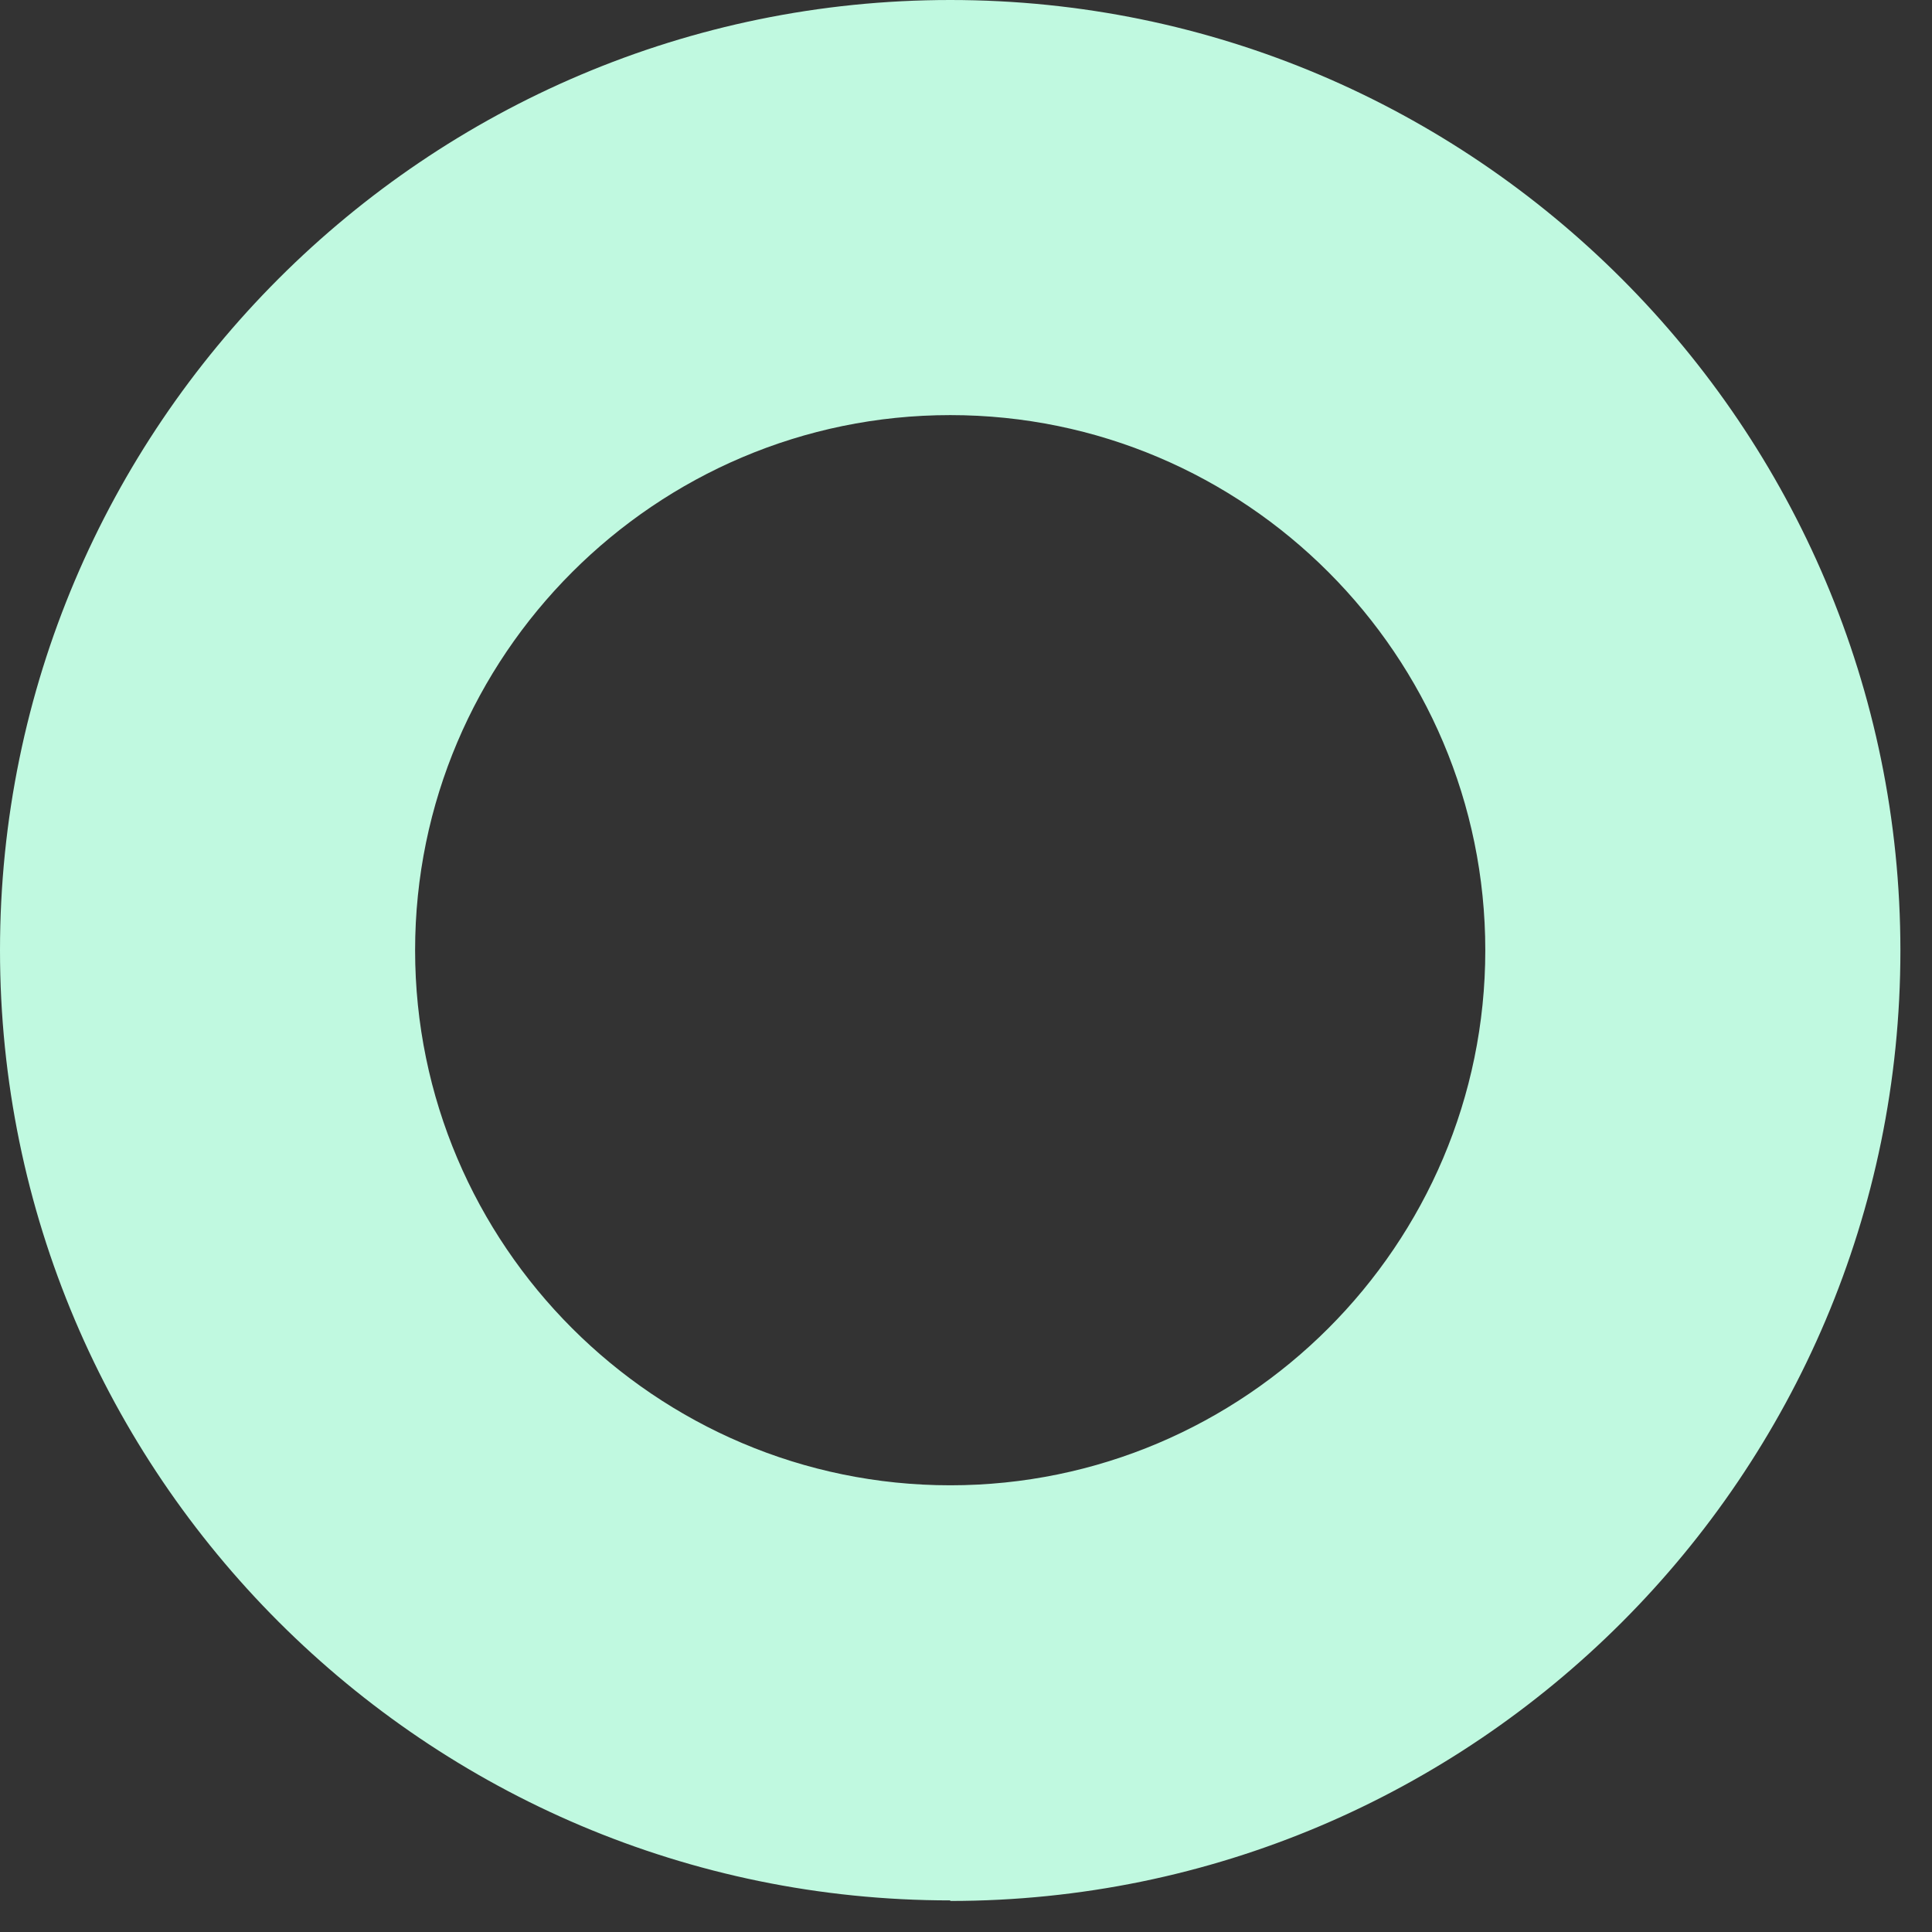 <?xml version="1.0" encoding="utf-8"?>
<svg xmlns="http://www.w3.org/2000/svg" fill="none" height="100%" overflow="visible" preserveAspectRatio="none" style="display: block;" viewBox="0 0 14 14" width="100%">
<rect x="0" y="0" width="14" height="14" fill="#333333" stroke="none"/>
<path d="M6.886 13.775C10.683 13.775 13.771 10.686 13.771 6.889C13.771 3.092 10.683 0 6.886 0C3.089 0 0 3.089 0 6.886C0 10.683 3.089 13.771 6.886 13.771V13.775ZM6.886 3.008C9.025 3.008 10.763 4.75 10.763 6.886C10.763 9.022 9.022 10.763 6.886 10.763C4.75 10.763 3.008 9.022 3.008 6.886C3.008 4.75 4.75 3.008 6.886 3.008Z" fill="#C0F9E0" id="Vector"/>
</svg>